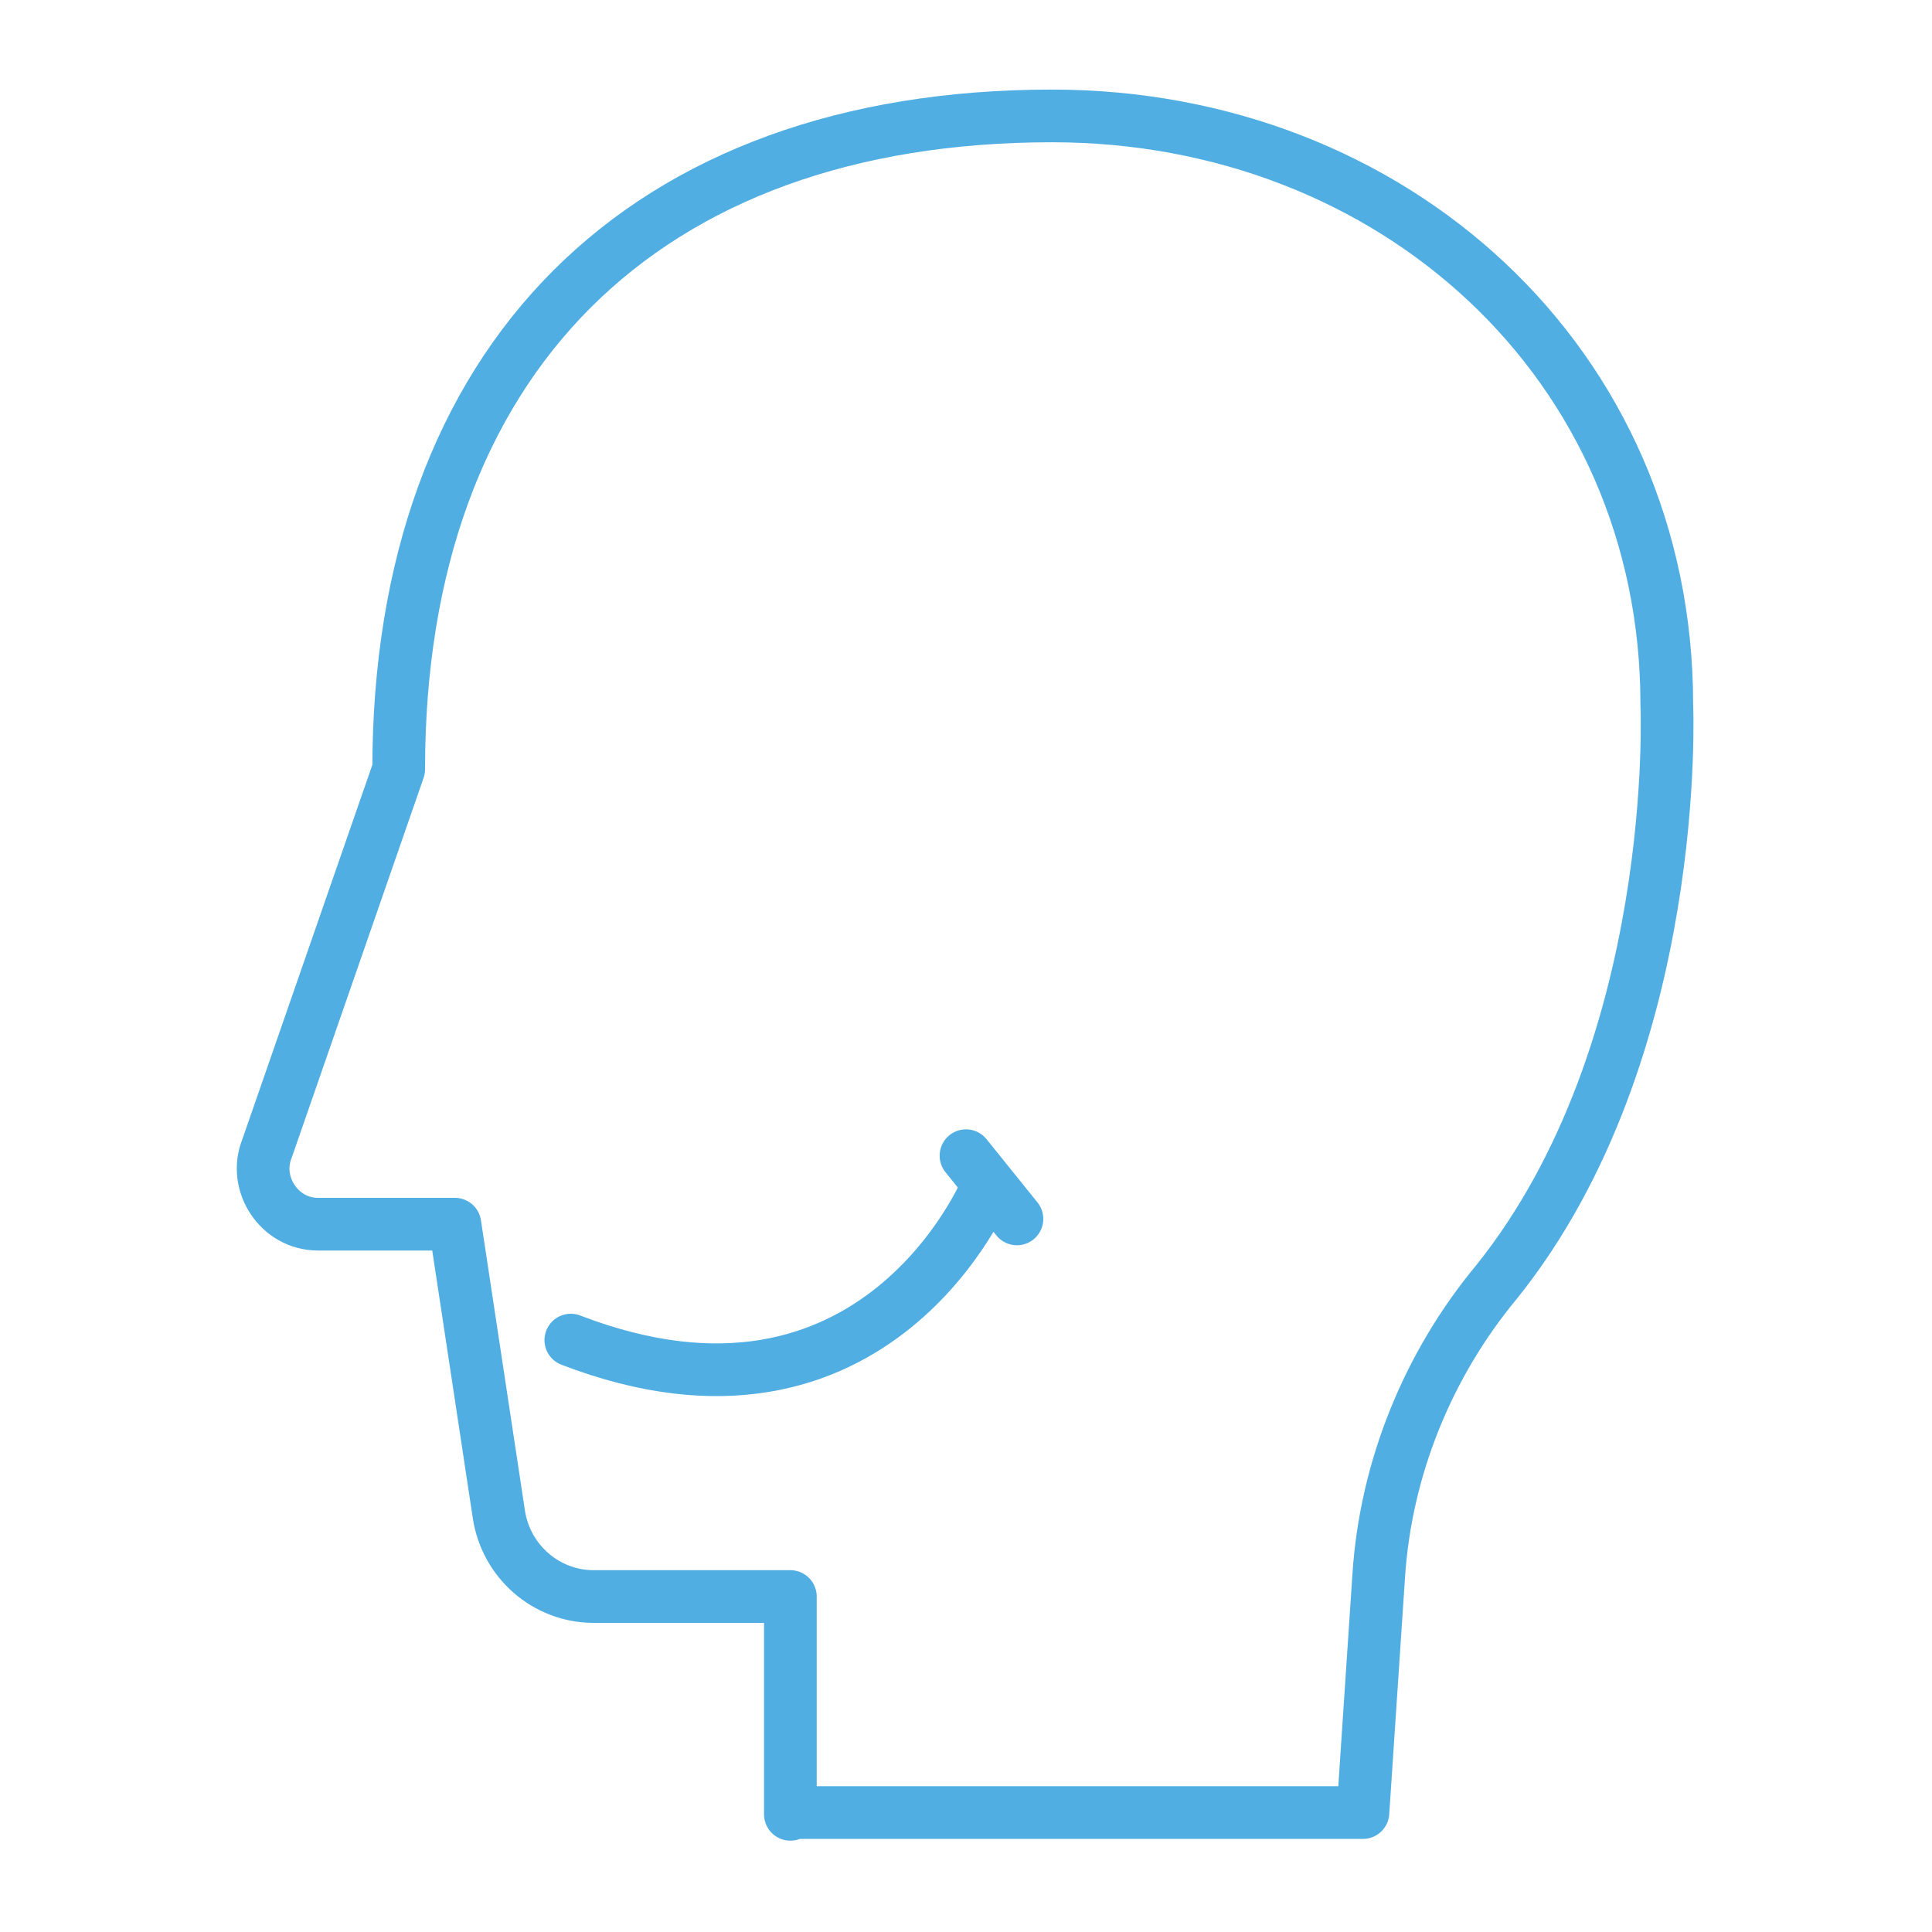 <?xml version="1.0" encoding="UTF-8"?>
<svg id="Layer_1" data-name="Layer 1" xmlns="http://www.w3.org/2000/svg" viewBox="0 0 110 110">
  <defs>
    <style>
      .cls-1 {
        fill: none;
        stroke: #51aee2;
        stroke-linecap: round;
        stroke-linejoin: round;
        stroke-width: 3px;
      }
    </style>
  </defs>
  <path class="cls-1" d="M45,103.2h32.6l.9-13.5c.4-6.1,2.8-12,6.7-16.7,10.6-13.2,9.7-32.9,9.7-32.9,0-19.4-15.6-33.5-35-33.5h0c-23.3,0-37.2,13.9-37.2,37.2l-7.5,21.6c-.8,2,.7,4.3,2.9,4.3h7.8l2.5,16.5c.4,2.7,2.7,4.7,5.4,4.7h11.2v12.4h0l0-.1Z"/>
  <path class="cls-1" d="M32.5,76.3c17.4,6.7,23.7-8.7,23.7-8.7"/>
  <line class="cls-1" x1="57.9" y1="69.4" x2="55" y2="65.8"/>
</svg>